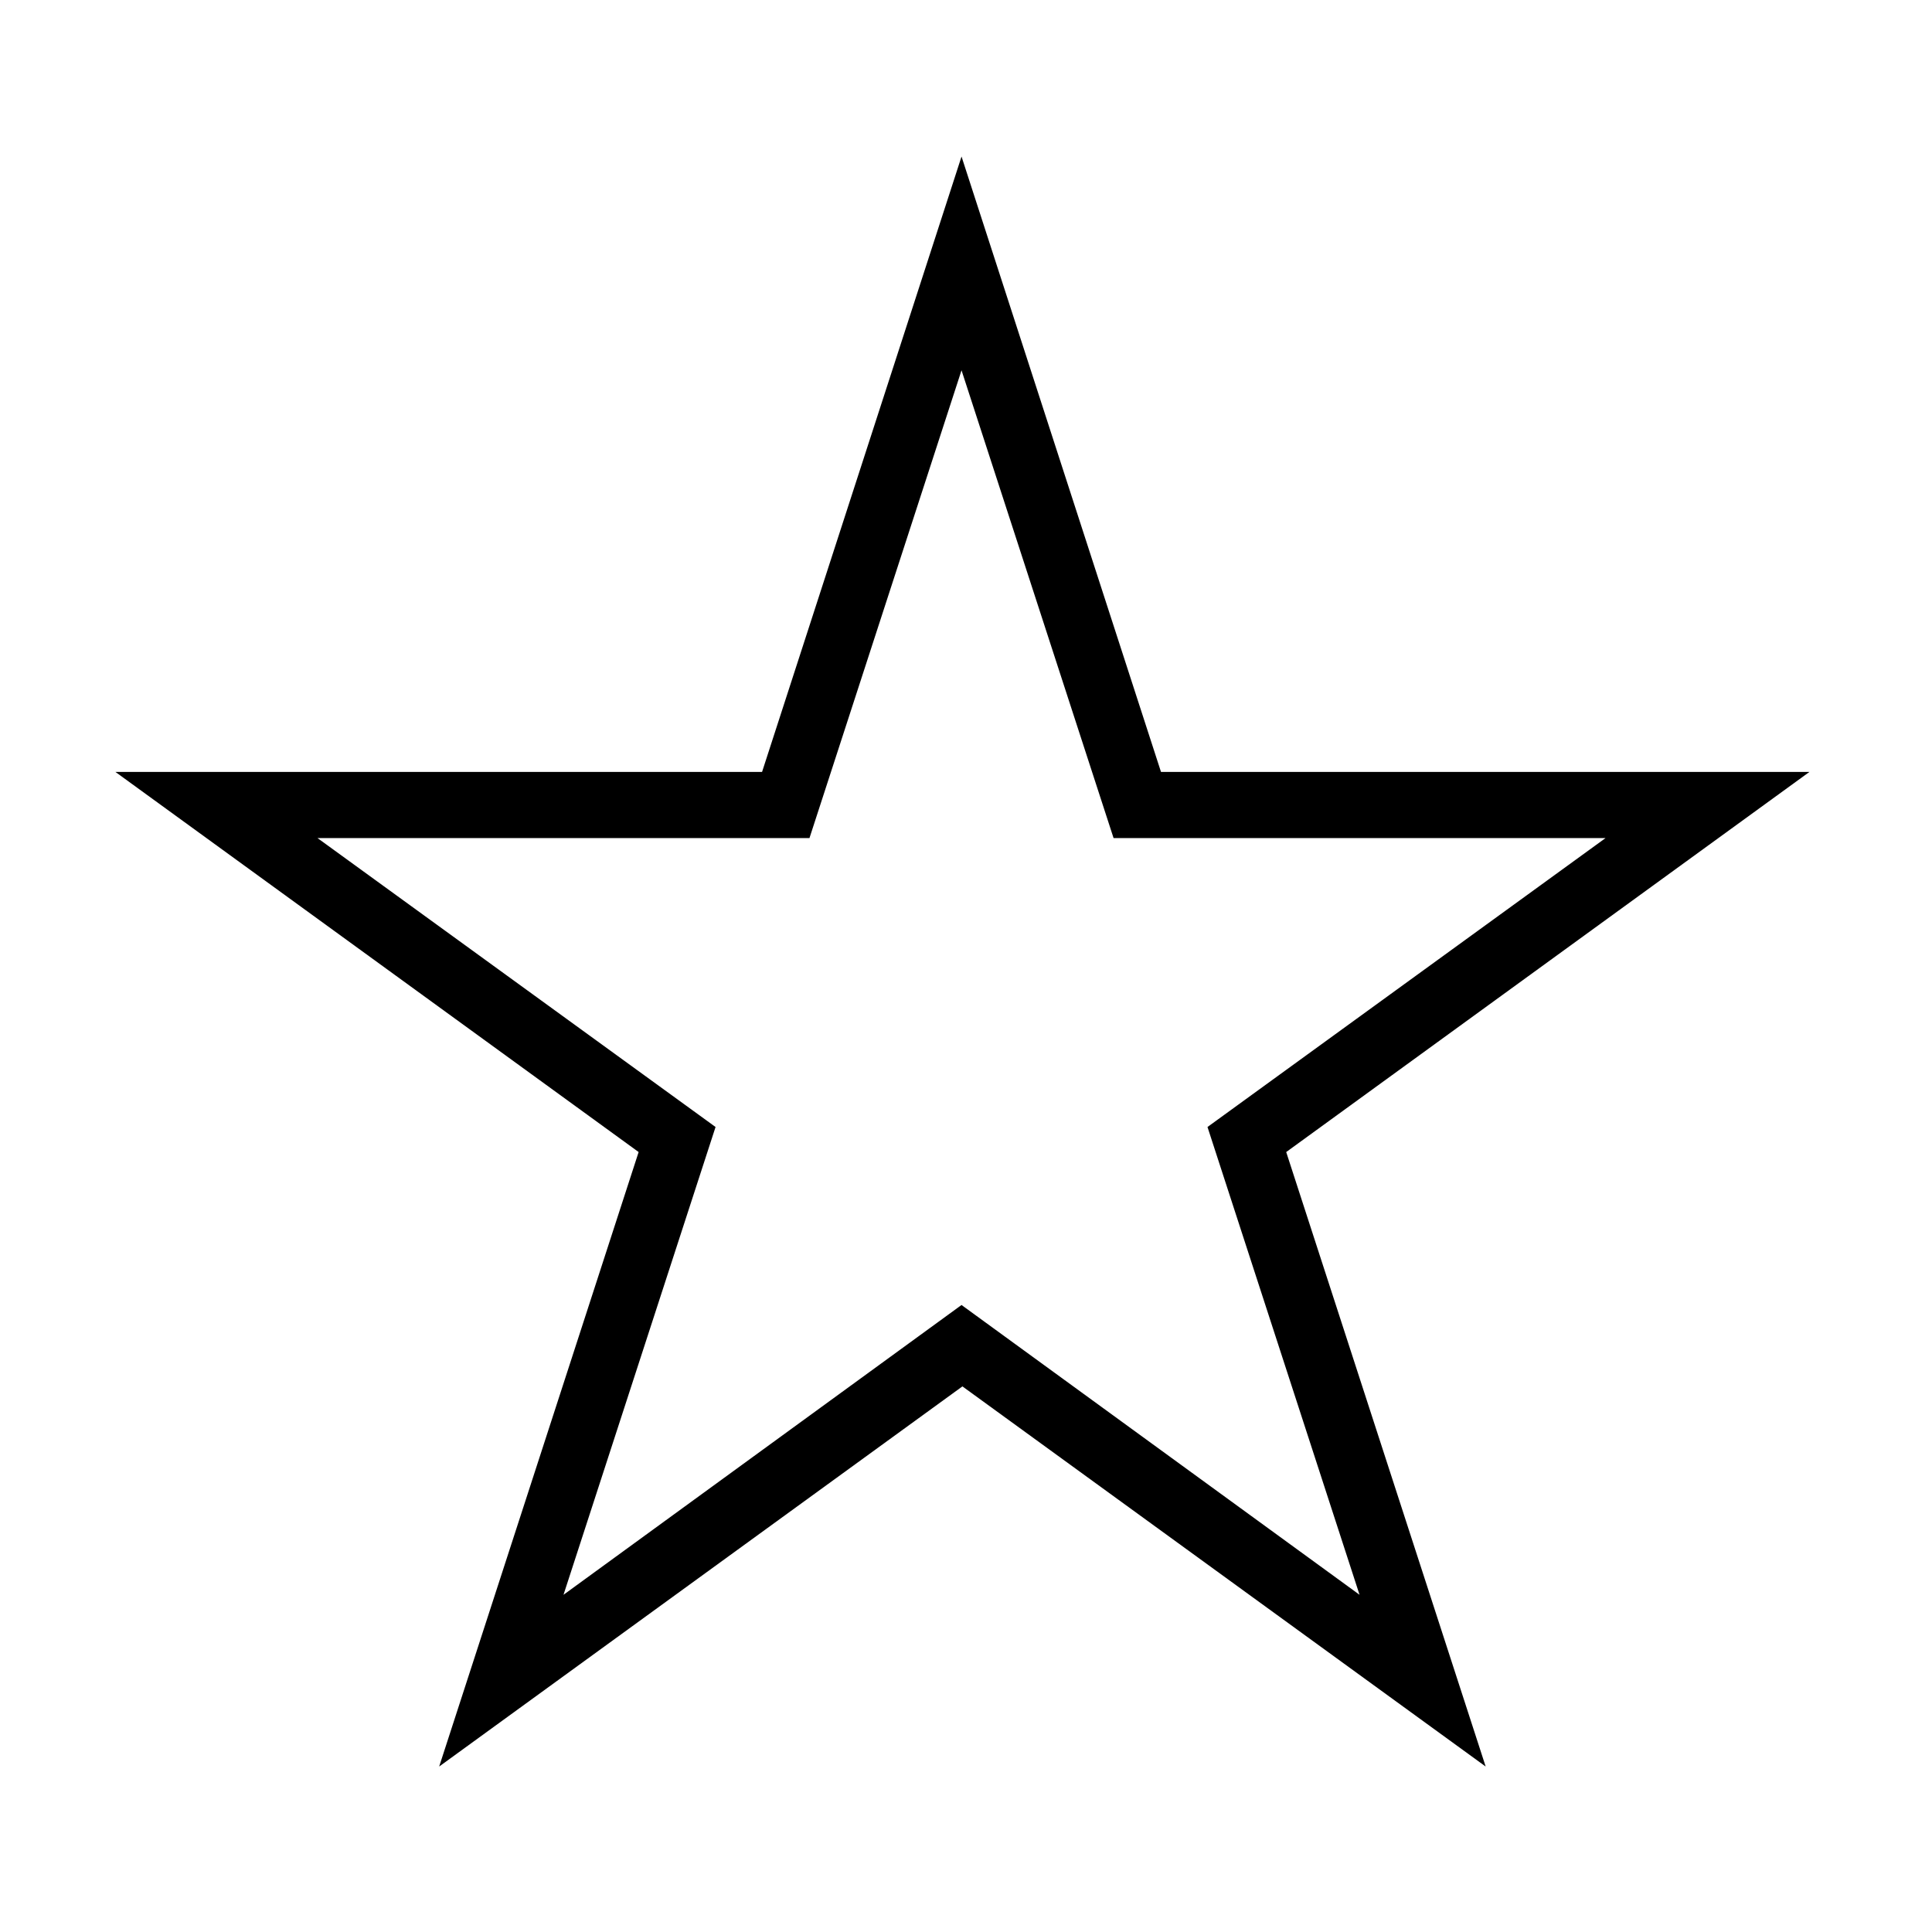 <!--?xml version="1.0" encoding="UTF-8"?-->
<svg viewBox="0 0 216 216" version="1.1" xmlns="http://www.w3.org/2000/svg">
  <!-- Generator: Adobe Illustrator 28.7.1, SVG Export Plug-In . SVG Version: 1.2.0 Build 142)  -->
  <g>
    <g id="Layer_1">
      <path d="M202.1,86.3h-72.3l-22.3-68.8-22.3,68.8H12.9l58.5,42.5-22.3,68.7,58.5-42.5,58.5,42.5-22.3-68.7,58.5-42.5ZM152,178.3l-44.5-32.4-44.5,32.4,17-52.3-44.5-32.3h55l17-52.3,17,52.3h55l-44.5,32.3,17,52.3Z"></path>
    </g>
  </g>
</svg>